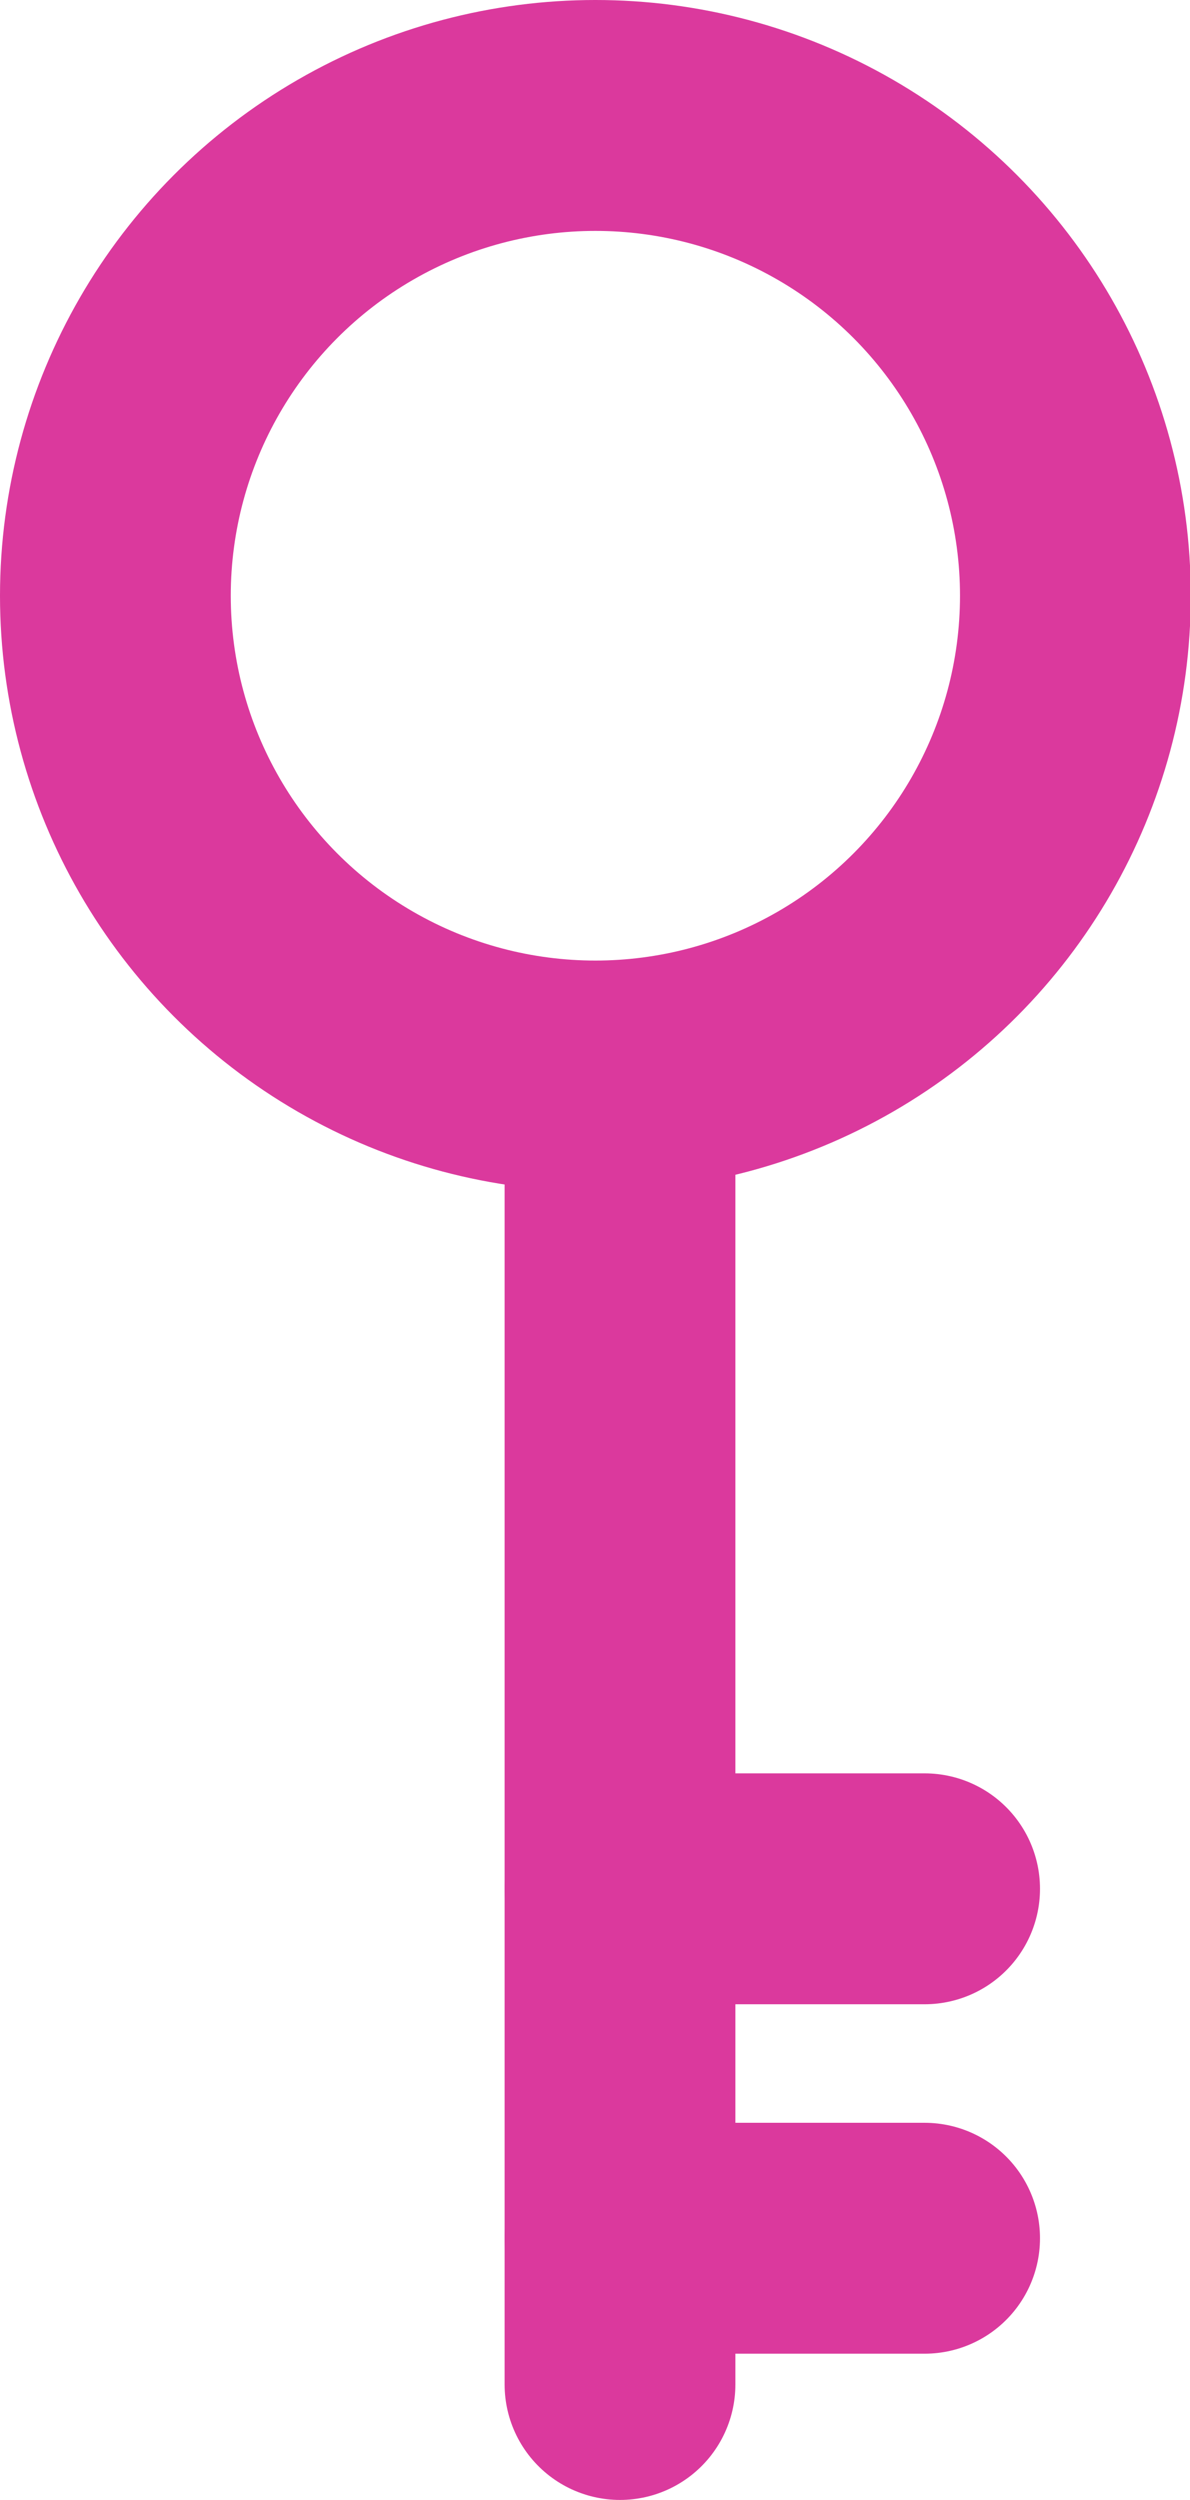 <?xml version="1.0" encoding="UTF-8"?>
<svg id="Calque_2" data-name="Calque 2" xmlns="http://www.w3.org/2000/svg" viewBox="0 0 15.47 32.48">
  <defs>
    <style>
      .cls-1 {
        stroke-linecap: round;
      }

      .cls-1, .cls-2 {
        fill: none;
        stroke: #db399d;
        stroke-width: 3px;
      }
    </style>
  </defs>
  <g id="Calque_1-2" data-name="Calque 1">
    <line class="cls-1" x1="8.06" y1="15.1" x2="8.06" y2="30.98"/>
    <line class="cls-1" x1="8.06" y1="29.08" x2="12.02" y2="29.08"/>
    <line class="cls-1" x1="8.06" y1="24.54" x2="12.02" y2="24.54"/>
    <circle class="cls-2" cx="7.74" cy="7.74" r="6.24"/>
  </g>
</svg>